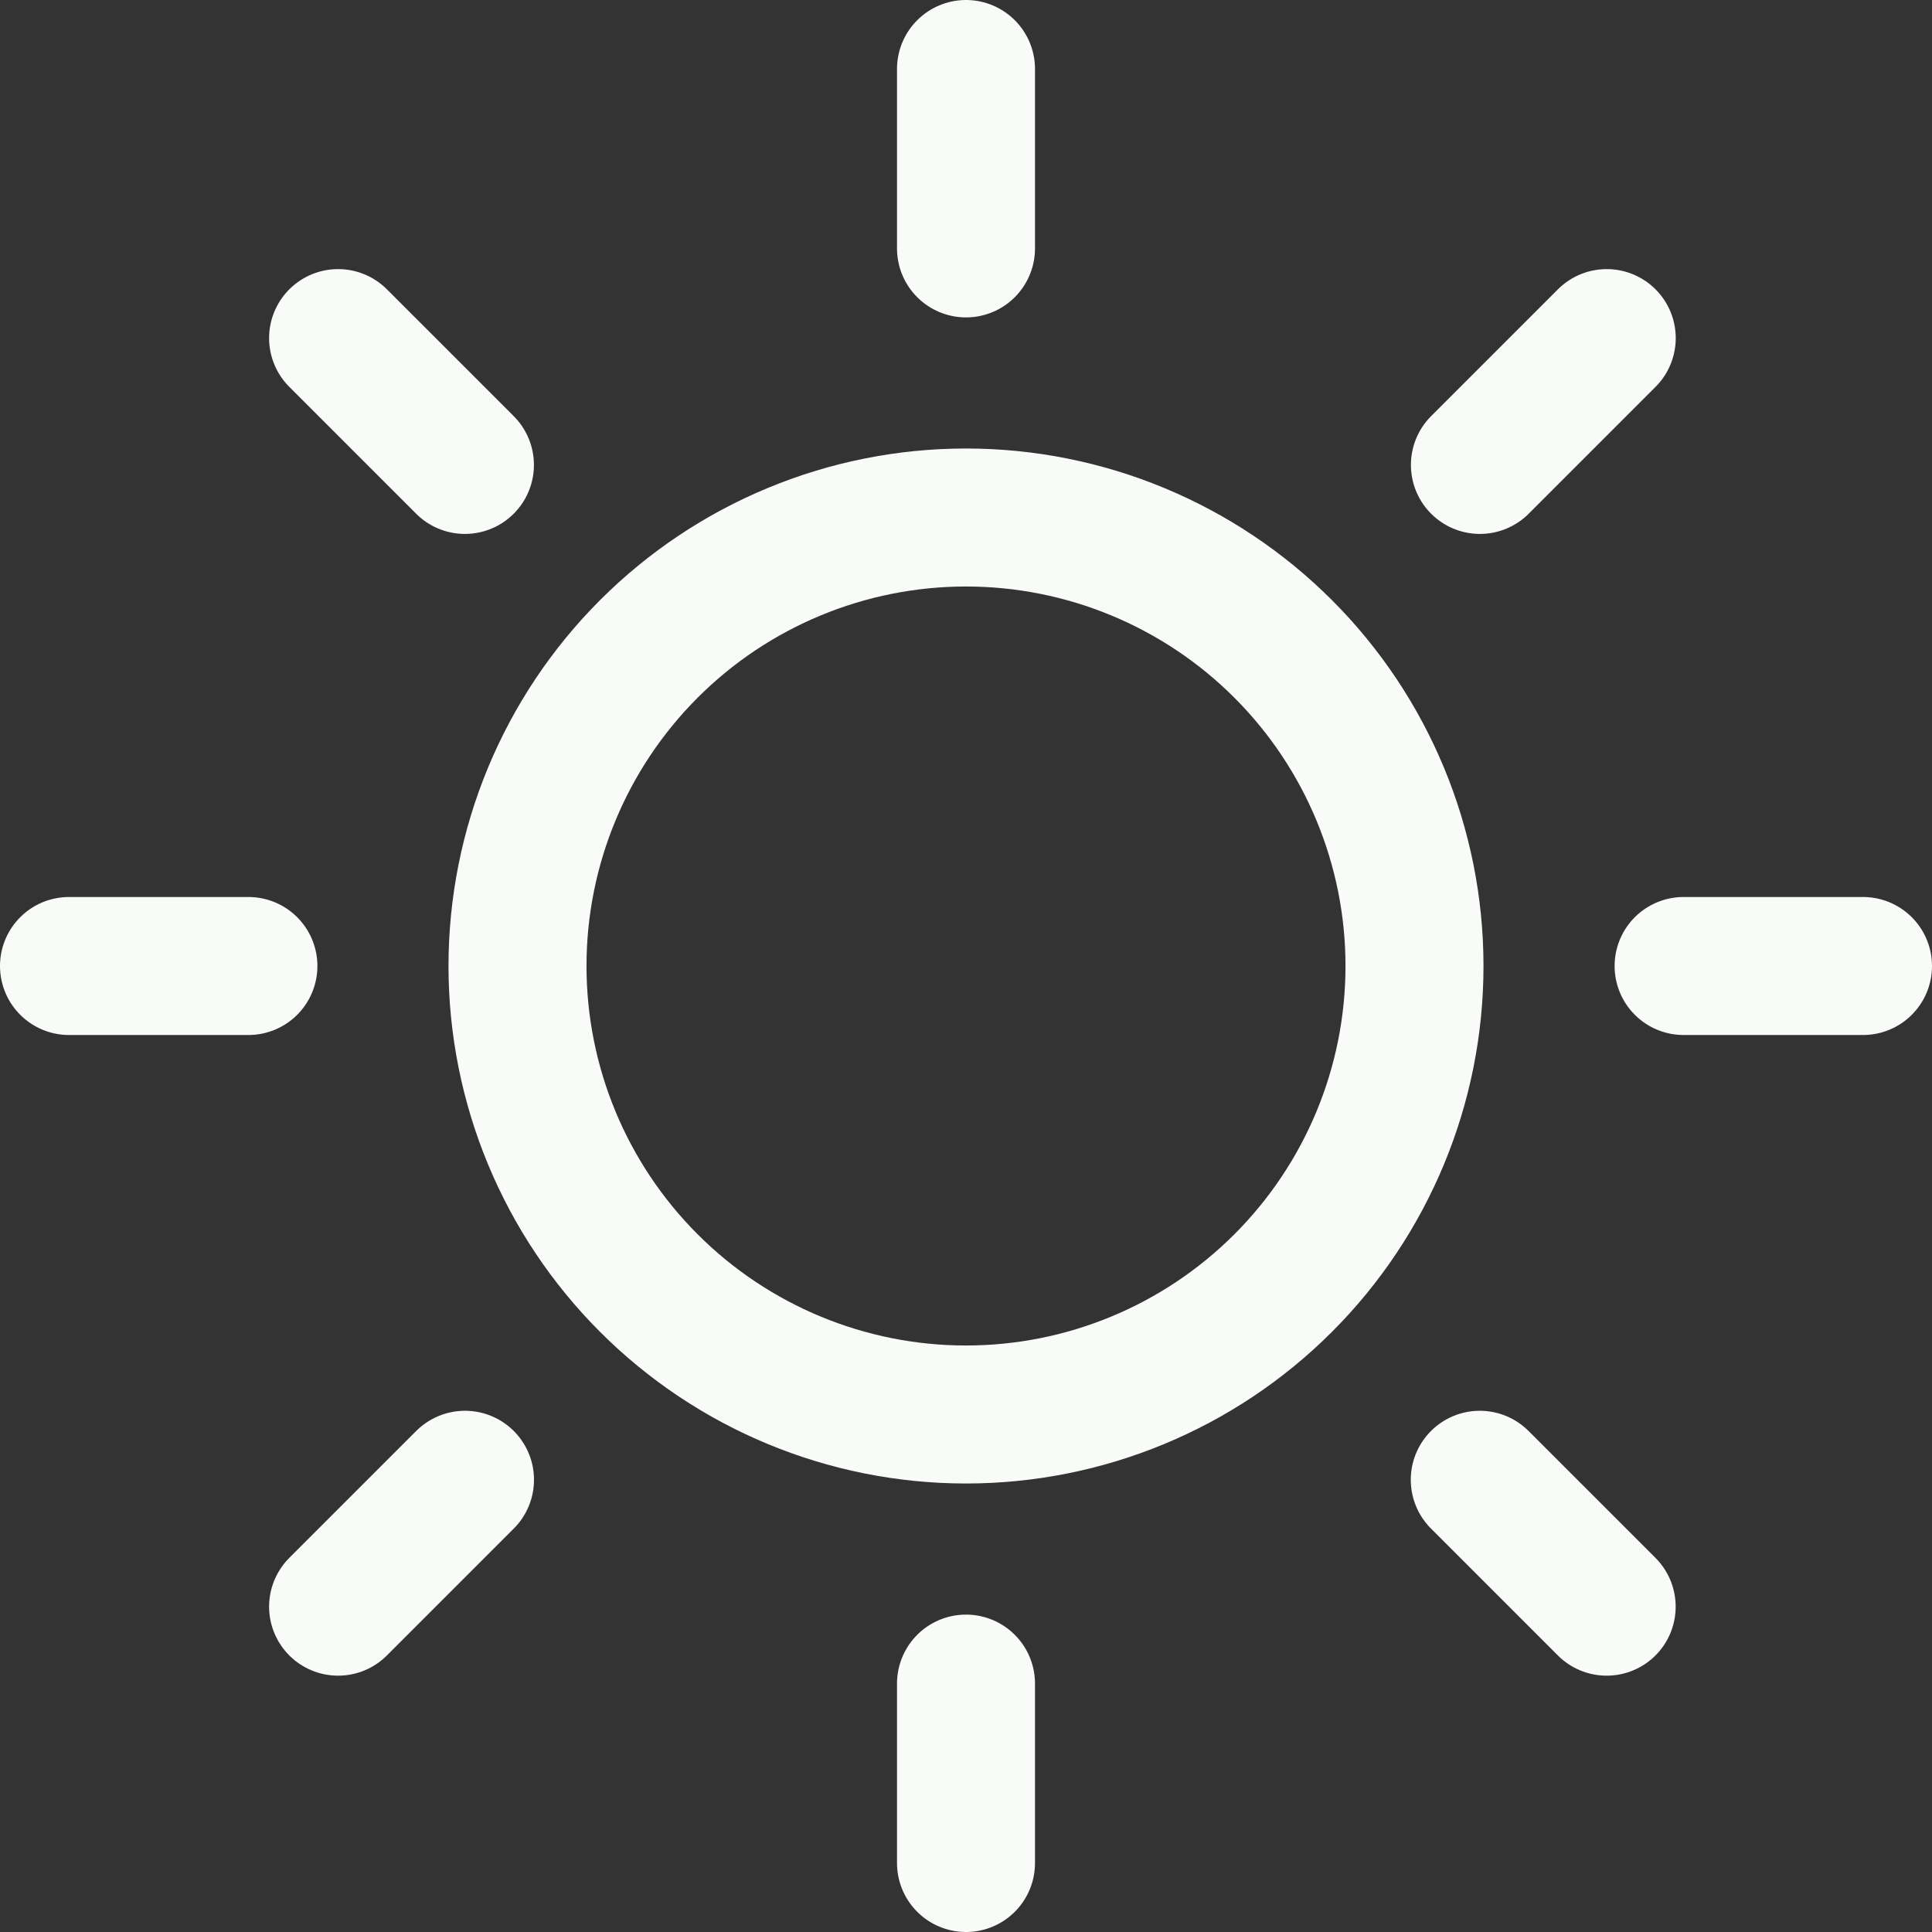 <?xml version="1.0" encoding="UTF-8"?> <svg xmlns="http://www.w3.org/2000/svg" width="28" height="28" viewBox="0 0 28 28" fill="none"><rect x="0" y="0" width="28" height="28" fill="#333333" stroke="none"/><path d="M14 3.6V1M14 24.4V27M6.738 6.738L4.9 4.9M21.446 21.446L23.285 23.285M3.6 14H1M24.4 14H27M21.448 6.738L23.286 4.9M6.739 21.446L4.9 23.285M14 20.5C12.276 20.5 10.623 19.815 9.404 18.596C8.185 17.377 7.5 15.724 7.5 14C7.5 12.276 8.185 10.623 9.404 9.404C10.623 8.185 12.276 7.5 14 7.5C15.724 7.5 17.377 8.185 18.596 9.404C19.815 10.623 20.5 12.276 20.5 14C20.5 15.724 19.815 17.377 18.596 18.596C17.377 19.815 15.724 20.5 14 20.5Z" stroke="#F9FBF8" stroke-width="2" stroke-linecap="round" stroke-linejoin="round"></path></svg> 